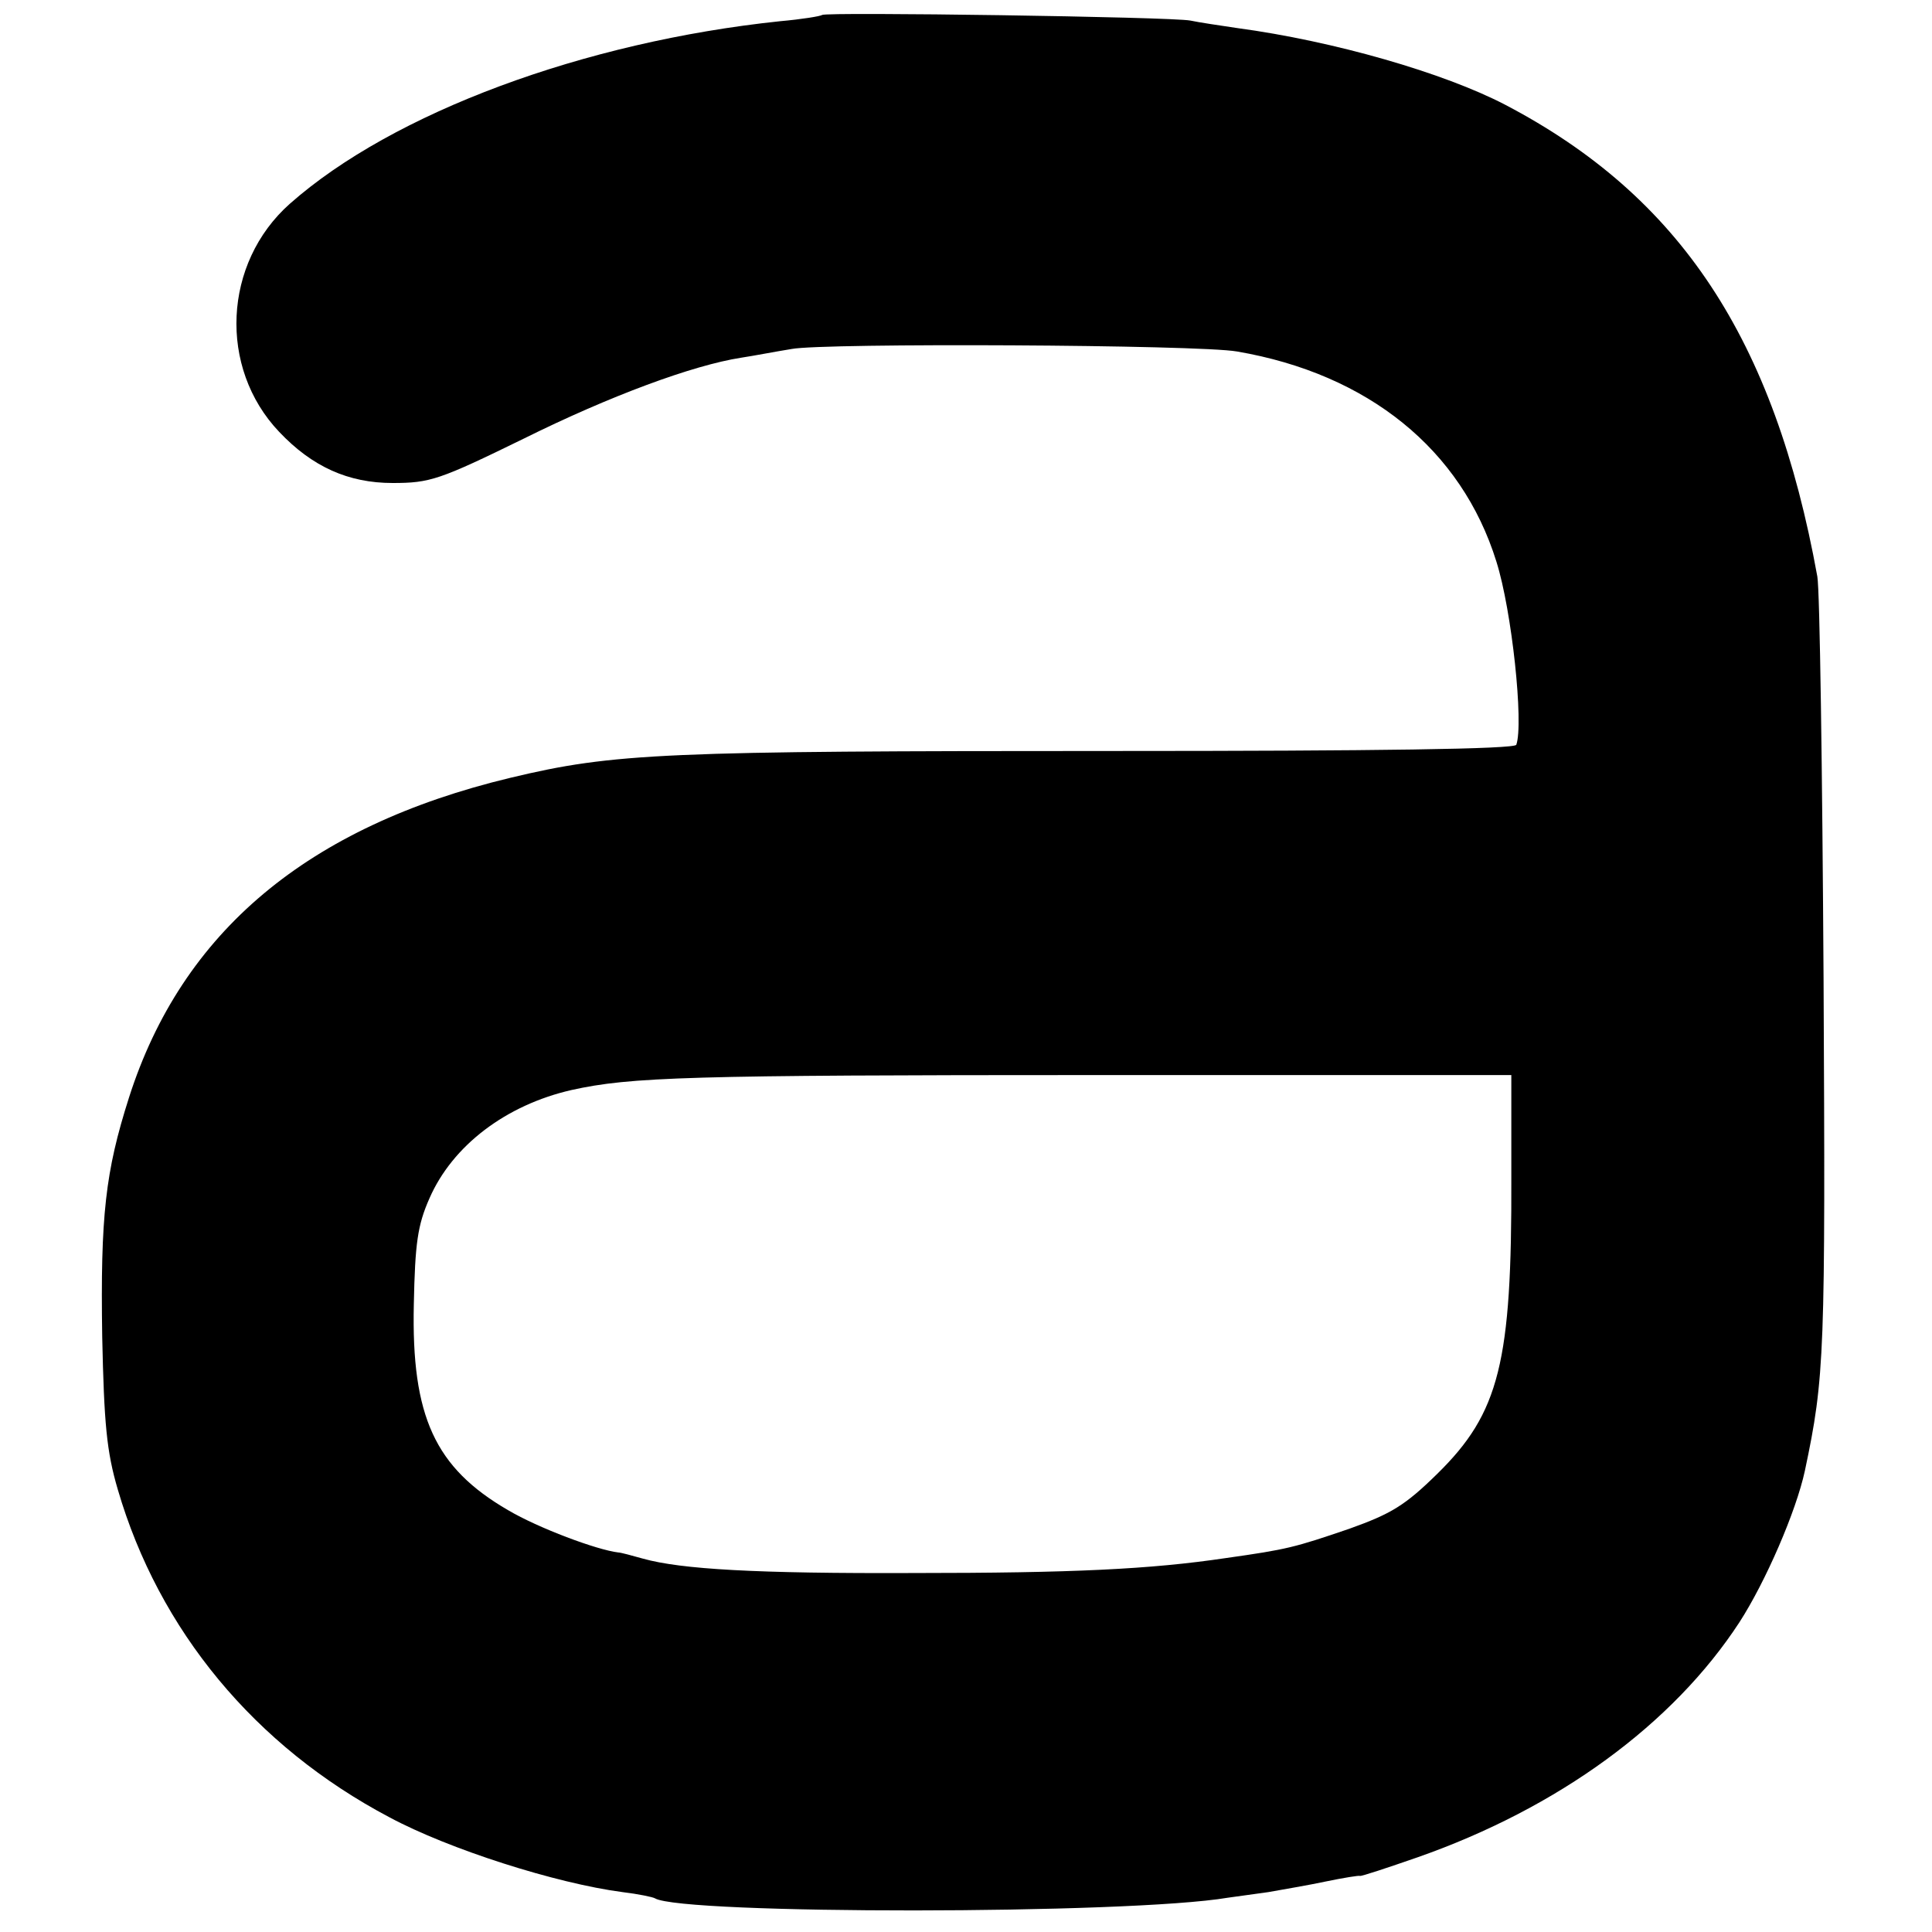 <?xml version="1.0" standalone="no"?>
<!DOCTYPE svg PUBLIC "-//W3C//DTD SVG 20010904//EN"
 "http://www.w3.org/TR/2001/REC-SVG-20010904/DTD/svg10.dtd">
<svg version="1.0" xmlns="http://www.w3.org/2000/svg"
 width="310pt" height="310pt" viewBox="0 0 310 310"
 preserveAspectRatio="xMidYMid meet">
<g transform="translate(0,310) scale(0.1,-0.1)"
fill="#000000" stroke="none">
<path d="M1319 3076 c-2 -2 -33 -7 -67 -10 -315 -33 -622 -147 -787 -293 -107
-95 -115 -263 -17 -366 53 -56 111 -82 182 -82 60 0 75 5 210 71 139 69 272
118 349 130 20 3 56 10 81 14 51 10 654 7 715 -4 210 -36 360 -157 416 -337
25 -79 44 -260 32 -294 -2 -7 -226 -10 -645 -10 -722 0 -802 -3 -969 -43 -325
-78 -527 -247 -612 -513 -38 -119 -46 -190 -43 -384 3 -139 7 -184 25 -245 66
-226 220 -412 436 -526 95 -51 267 -106 374 -120 25 -3 49 -8 52 -10 44 -26
759 -26 919 1 14 2 43 6 65 9 22 4 64 11 92 17 29 6 54 10 55 9 2 -1 44 13 93
30 225 79 409 213 516 377 42 65 91 178 105 243 32 151 33 188 30 790 -2 333
-6 623 -10 645 -69 381 -220 610 -501 757 -98 51 -274 102 -430 123 -27 4 -61
9 -75 12 -30 6 -585 14 -591 9z m1106 -1866 c1 -296 -19 -377 -119 -475 -52
-51 -74 -64 -141 -88 -88 -30 -99 -33 -198 -47 -121 -18 -246 -24 -502 -24
-252 -1 -372 6 -433 23 -18 5 -36 10 -40 10 -34 4 -128 39 -177 68 -117 68
-155 150 -151 330 2 98 6 127 25 170 37 85 123 150 228 174 95 21 186 24 843
24 l665 0 0 -165z"/>
</g>
</svg>

